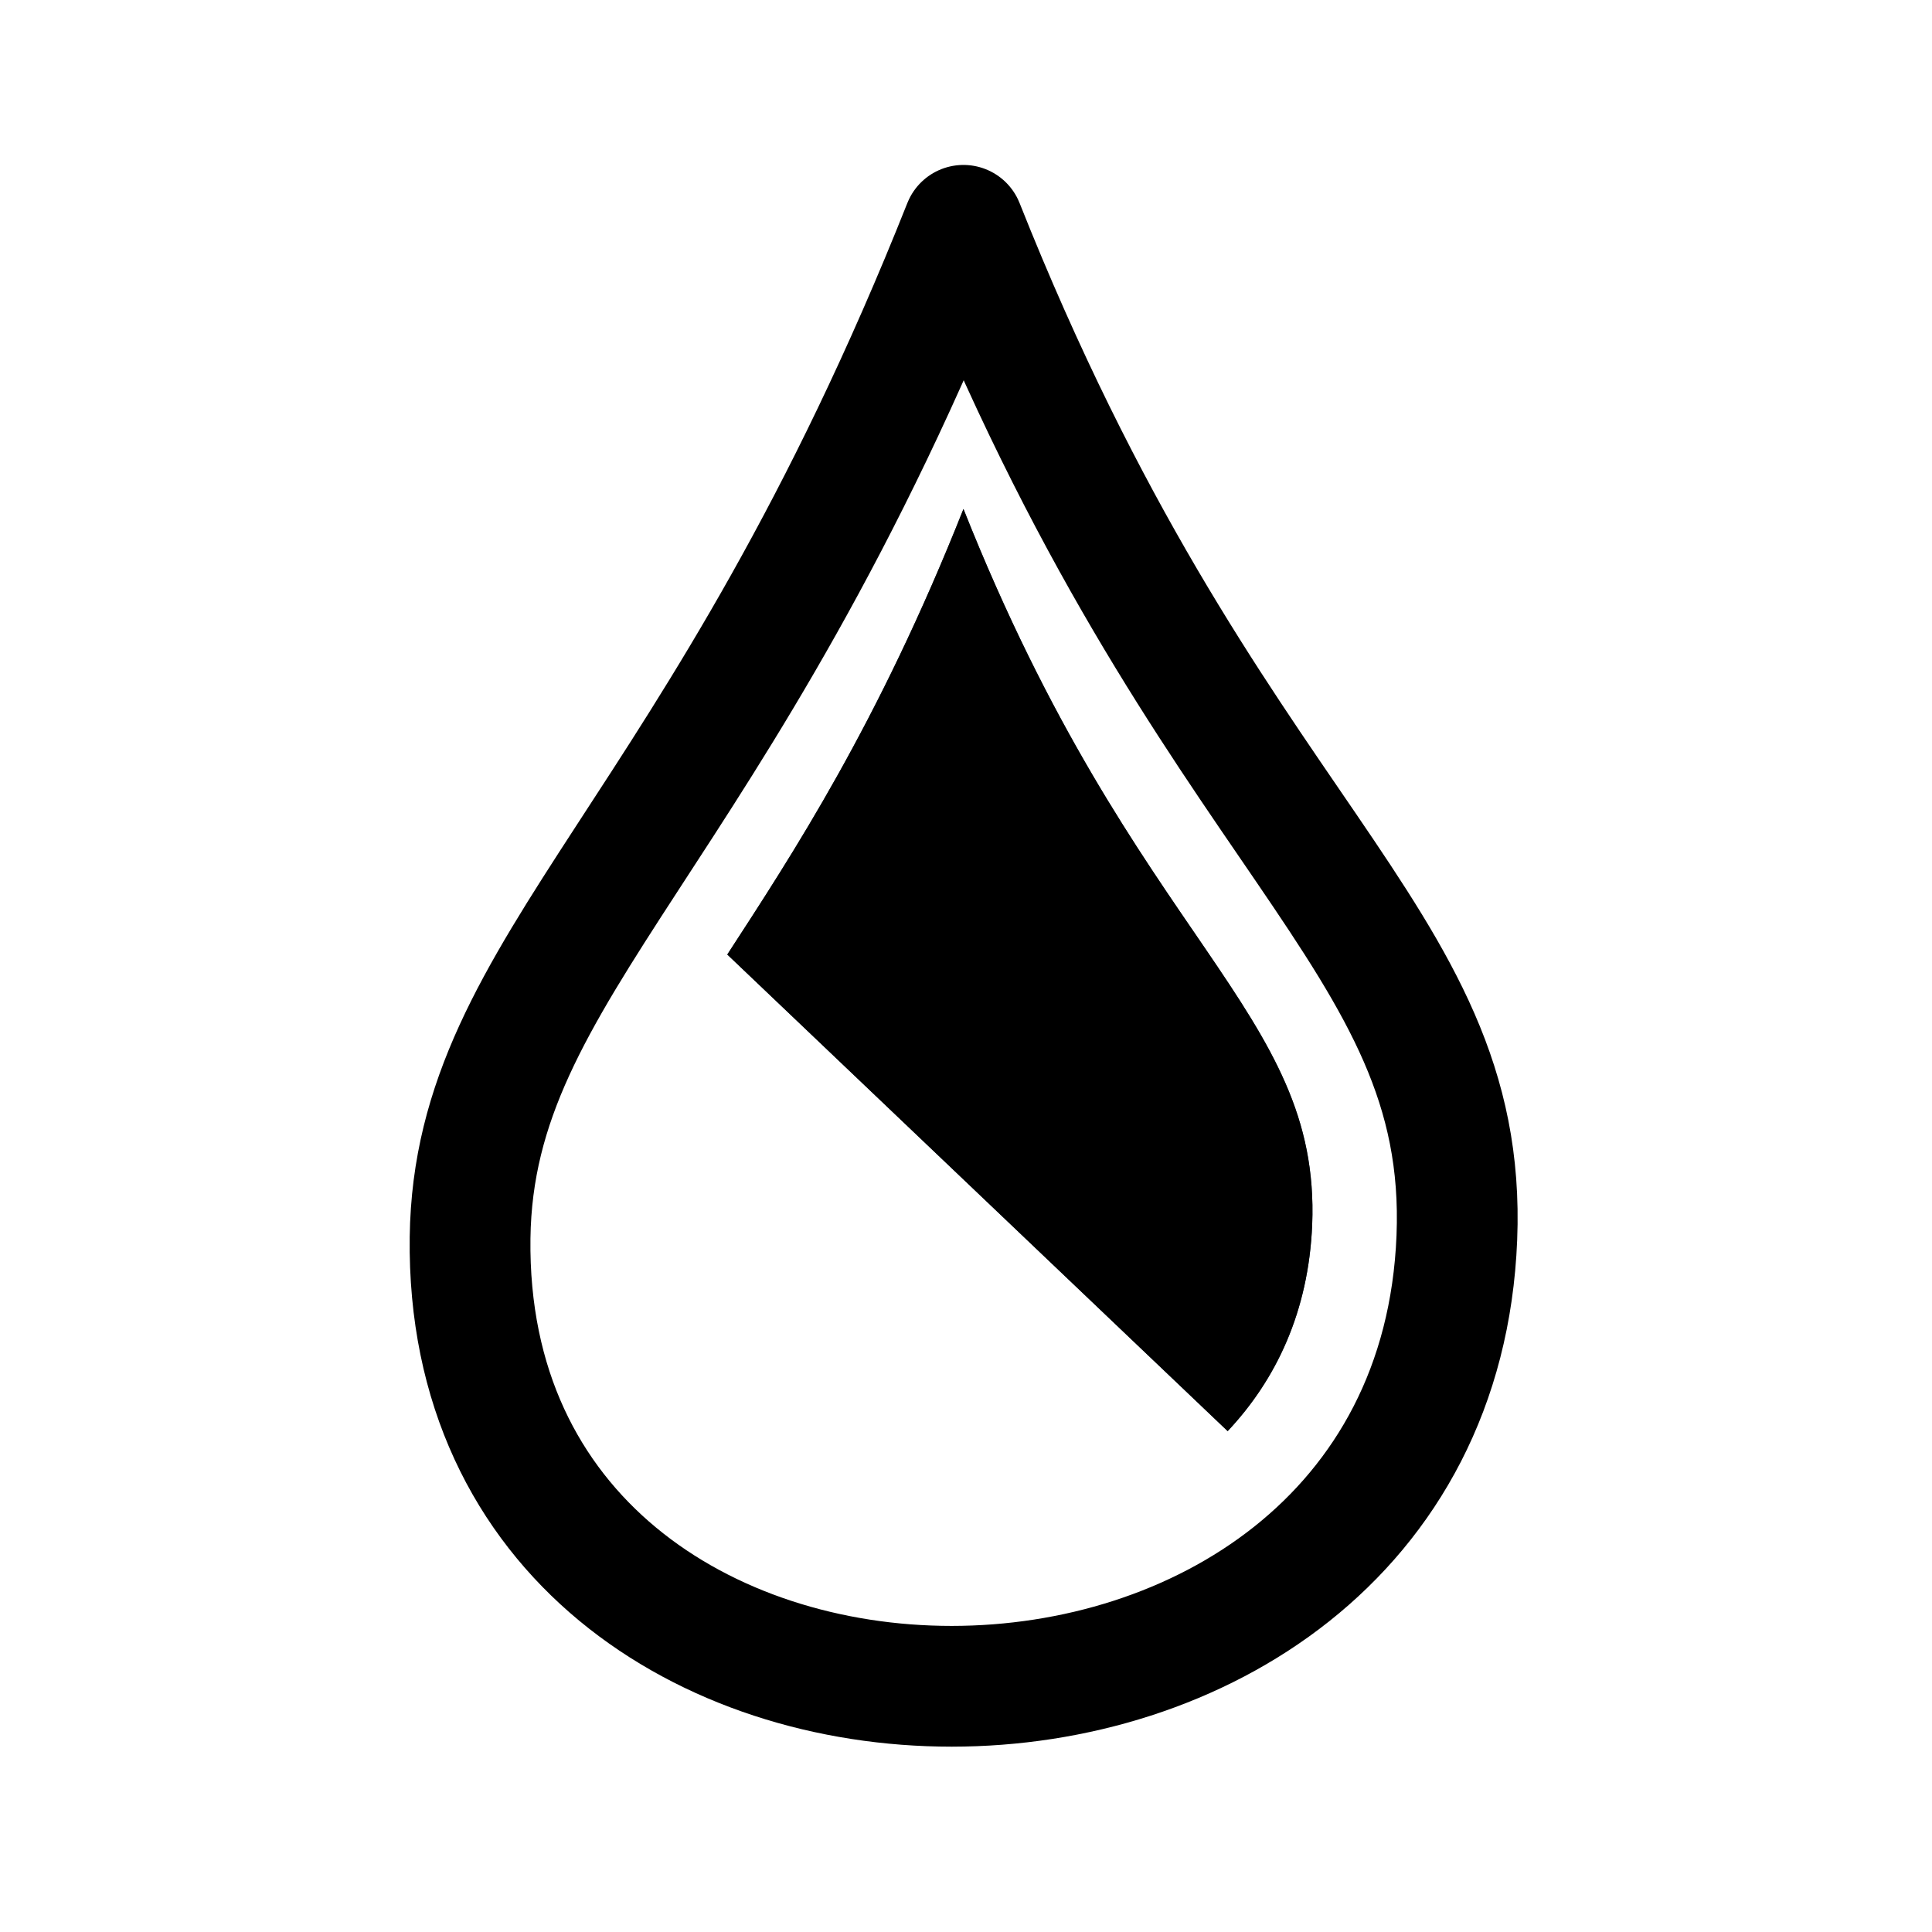 <svg xmlns="http://www.w3.org/2000/svg" xmlns:xlink="http://www.w3.org/1999/xlink" width="16" height="16" viewBox="0 0 16 16">
    <defs>
        <path id="prefix__a" d="M6.834 10.519c.4-.425.67-.988.7-1.71.07-1.778-1.461-2.332-2.888-5.927-.707 1.783-1.417 2.86-1.956 3.69l4.144 3.947z"/>
    </defs>
    <g fill="none" fill-rule="evenodd" transform="translate(3.333 1.333)">
        <path stroke="#000" stroke-linecap="round" stroke-linejoin="round" d="M4.646.533c2.02 5.085 4.186 5.868 4.086 8.384-.197 4.952-8.235 4.955-8.172 0C.59 6.647 2.626 5.618 4.646.533z"/>
        <use fill="#324C5E" xlink:href="#prefix__a"/>
        <use fill="#000" xlink:href="#prefix__a"/>
    </g>
</svg>
